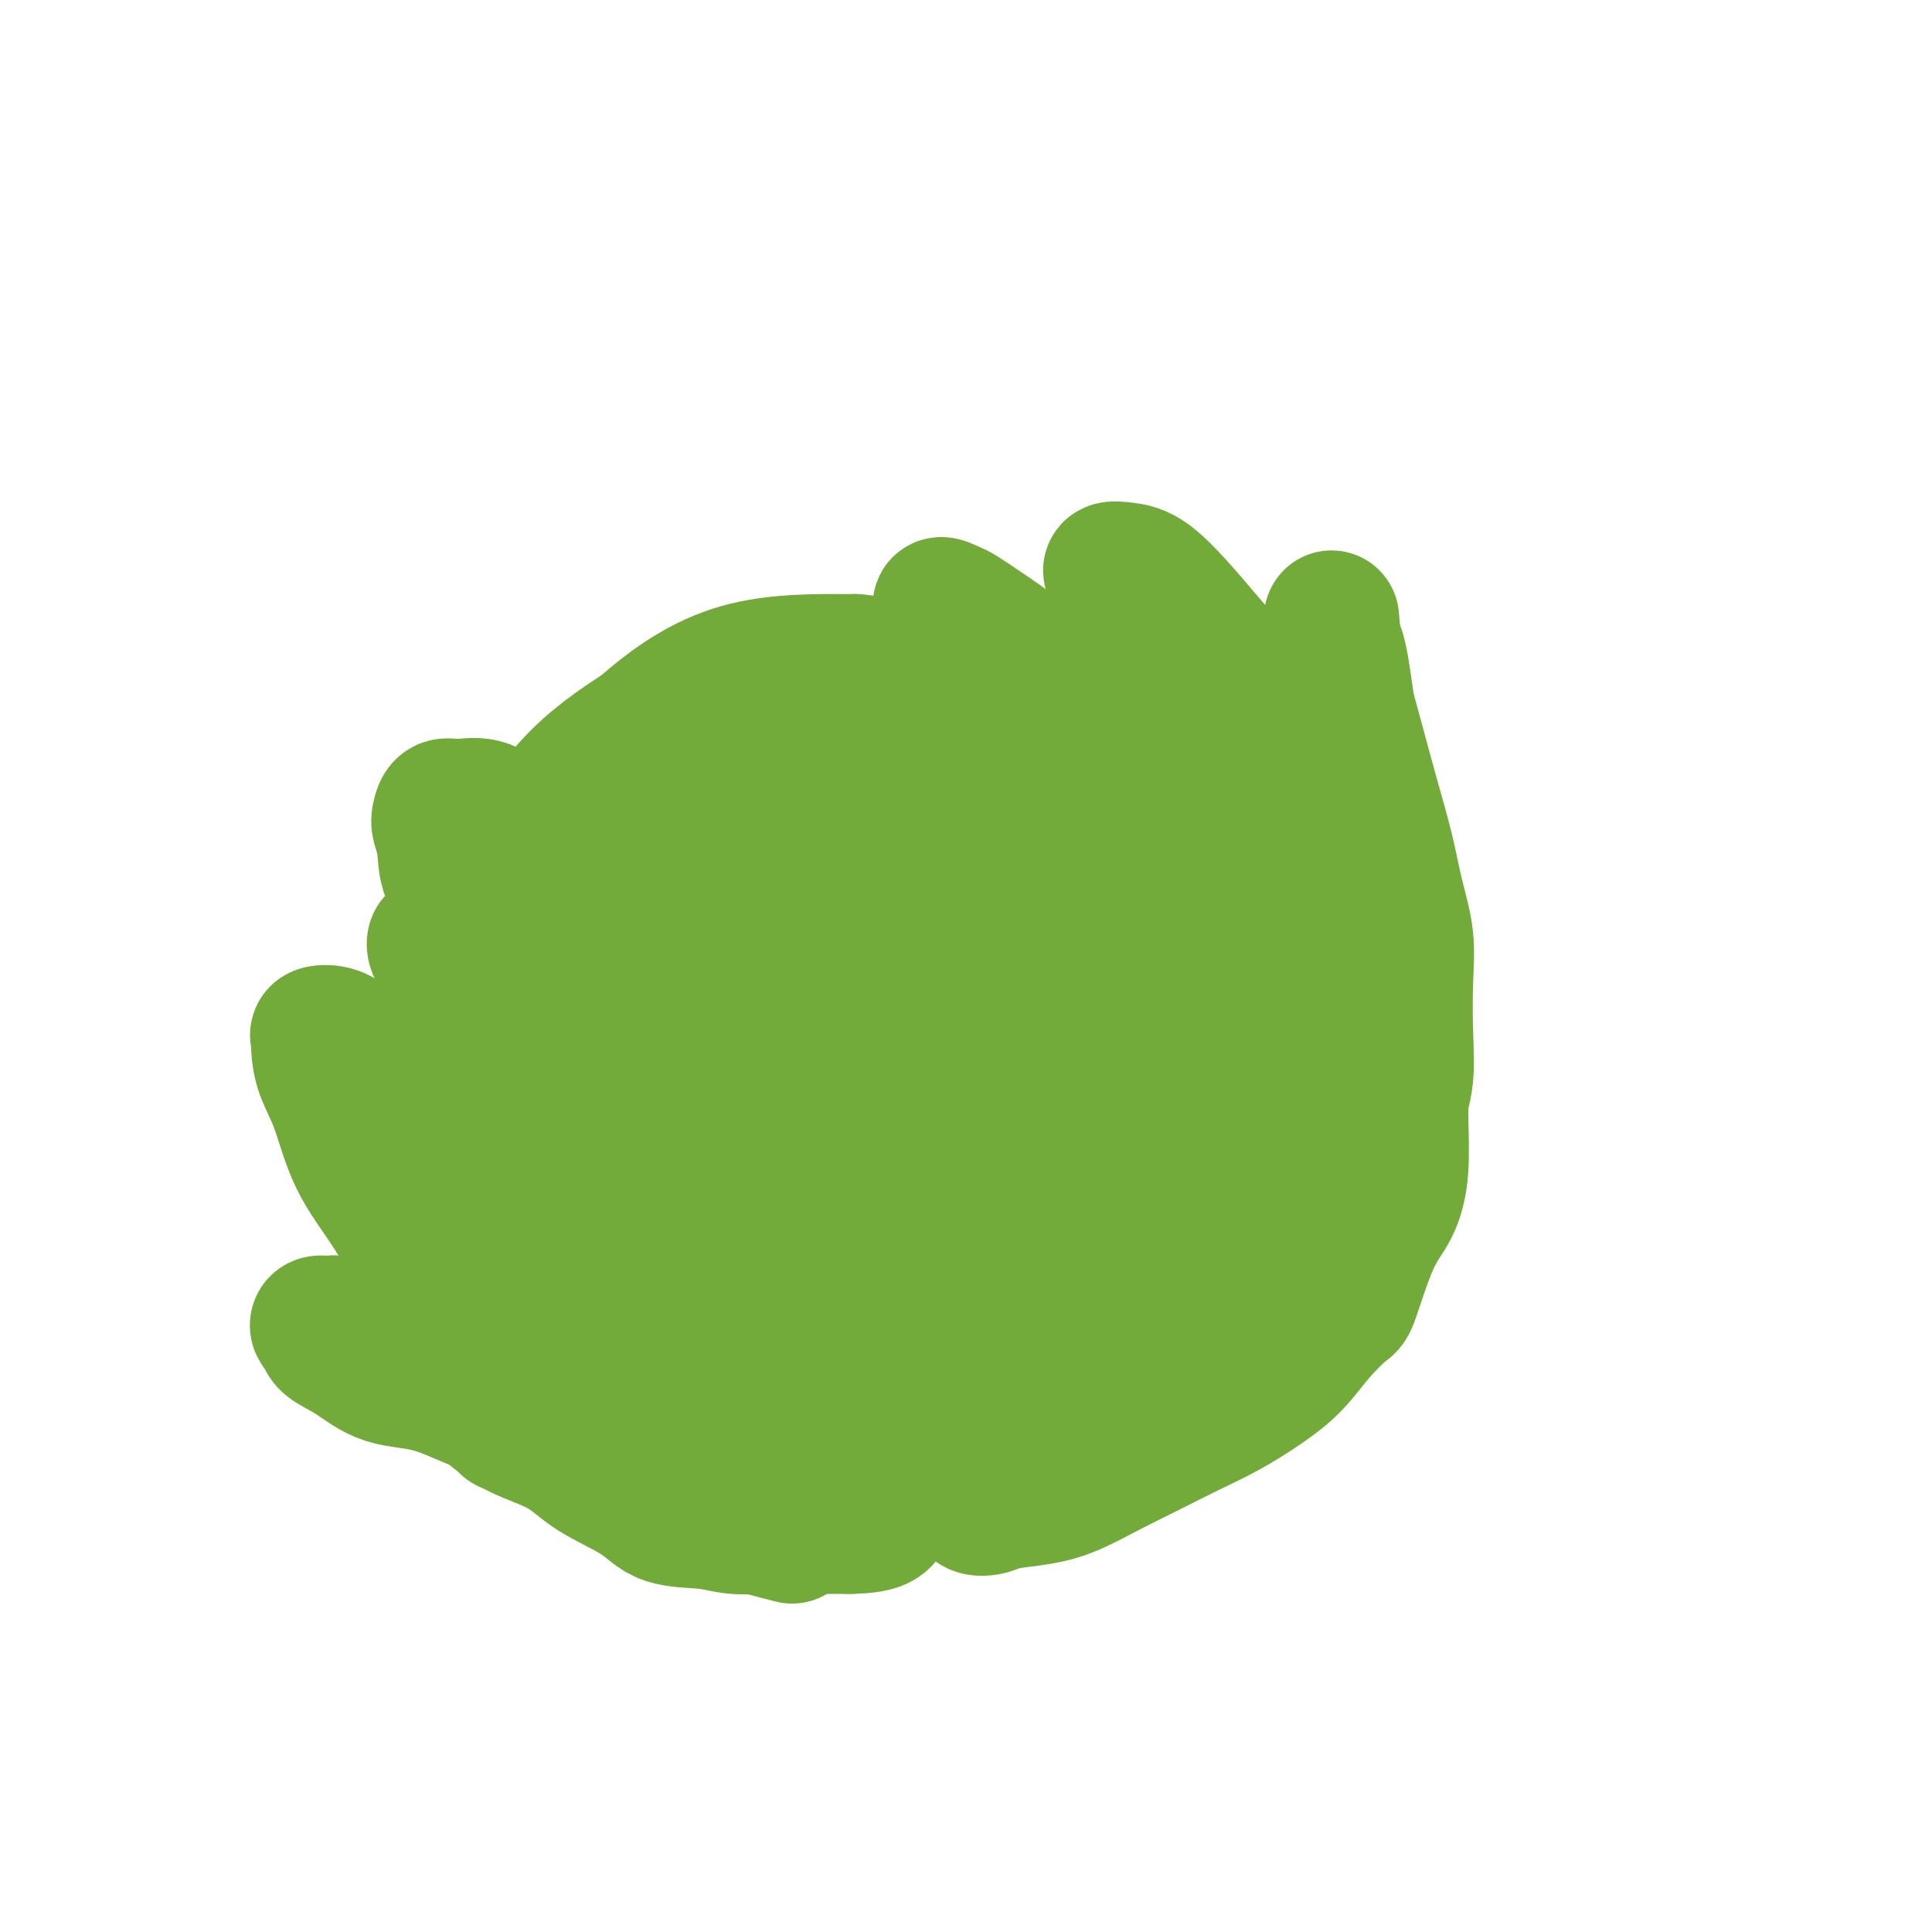 <svg viewBox='0 0 400 400' version='1.1' xmlns='http://www.w3.org/2000/svg' xmlns:xlink='http://www.w3.org/1999/xlink'><g fill='none' stroke='#73AB3A' stroke-width='28' stroke-linecap='round' stroke-linejoin='round'><path d='M185,226c-6.177,1.528 -12.354,3.057 -18,4c-5.646,0.943 -10.759,1.301 -14,0c-3.241,-1.301 -4.608,-4.260 -5,-8c-0.392,-3.740 0.190,-8.262 0,-14c-0.190,-5.738 -1.152,-12.692 0,-19c1.152,-6.308 4.417,-11.971 7,-17c2.583,-5.029 4.483,-9.424 8,-13c3.517,-3.576 8.652,-6.331 13,-8c4.348,-1.669 7.909,-2.251 12,-3c4.091,-0.749 8.711,-1.666 13,0c4.289,1.666 8.245,5.916 12,11c3.755,5.084 7.308,11.001 9,17c1.692,5.999 1.524,12.081 2,18c0.476,5.919 1.596,11.677 0,17c-1.596,5.323 -5.910,10.211 -11,15c-5.090,4.789 -10.957,9.478 -17,13c-6.043,3.522 -12.263,5.876 -18,8c-5.737,2.124 -10.991,4.018 -16,5c-5.009,0.982 -9.773,1.053 -14,1c-4.227,-0.053 -7.917,-0.231 -11,-2c-3.083,-1.769 -5.560,-5.129 -8,-9c-2.440,-3.871 -4.843,-8.255 -6,-14c-1.157,-5.745 -1.068,-12.852 -1,-20c0.068,-7.148 0.114,-14.335 2,-21c1.886,-6.665 5.613,-12.806 10,-18c4.387,-5.194 9.436,-9.440 14,-13c4.564,-3.560 8.643,-6.435 14,-8c5.357,-1.565 11.993,-1.822 18,-2c6.007,-0.178 11.387,-0.279 17,2c5.613,2.279 11.461,6.937 16,12c4.539,5.063 7.770,10.532 11,16'/><path d='M224,176c3.365,5.666 6.277,11.830 8,18c1.723,6.170 2.257,12.347 2,18c-0.257,5.653 -1.305,10.783 -5,16c-3.695,5.217 -10.037,10.521 -16,15c-5.963,4.479 -11.546,8.133 -17,11c-5.454,2.867 -10.779,4.949 -16,7c-5.221,2.051 -10.339,4.073 -15,5c-4.661,0.927 -8.866,0.759 -13,1c-4.134,0.241 -8.197,0.892 -12,0c-3.803,-0.892 -7.347,-3.327 -11,-7c-3.653,-3.673 -7.417,-8.583 -10,-14c-2.583,-5.417 -3.985,-11.339 -5,-17c-1.015,-5.661 -1.643,-11.061 -2,-17c-0.357,-5.939 -0.443,-12.419 0,-18c0.443,-5.581 1.414,-10.265 3,-15c1.586,-4.735 3.786,-9.523 7,-14c3.214,-4.477 7.442,-8.645 12,-12c4.558,-3.355 9.448,-5.898 15,-7c5.552,-1.102 11.768,-0.765 18,-1c6.232,-0.235 12.479,-1.044 18,0c5.521,1.044 10.315,3.941 15,7c4.685,3.059 9.262,6.282 13,10c3.738,3.718 6.639,7.932 9,13c2.361,5.068 4.183,10.989 5,17c0.817,6.011 0.631,12.111 0,18c-0.631,5.889 -1.706,11.568 -5,17c-3.294,5.432 -8.808,10.619 -14,15c-5.192,4.381 -10.062,7.958 -15,11c-4.938,3.042 -9.945,5.550 -15,7c-5.055,1.450 -10.159,1.843 -15,2c-4.841,0.157 -9.421,0.079 -14,0'/><path d='M149,262c-6.503,-0.737 -8.261,-3.580 -11,-7c-2.739,-3.420 -6.460,-7.415 -9,-13c-2.540,-5.585 -3.899,-12.758 -5,-20c-1.101,-7.242 -1.945,-14.554 -1,-21c0.945,-6.446 3.679,-12.027 7,-18c3.321,-5.973 7.228,-12.339 12,-17c4.772,-4.661 10.410,-7.618 16,-9c5.590,-1.382 11.134,-1.187 17,-1c5.866,0.187 12.055,0.368 17,2c4.945,1.632 8.647,4.715 12,8c3.353,3.285 6.359,6.772 8,10c1.641,3.228 1.919,6.196 2,10c0.081,3.804 -0.035,8.444 -2,13c-1.965,4.556 -5.779,9.030 -10,13c-4.221,3.970 -8.847,7.438 -13,10c-4.153,2.562 -7.832,4.218 -11,5c-3.168,0.782 -5.826,0.692 -8,1c-2.174,0.308 -3.865,1.016 -5,0c-1.135,-1.016 -1.715,-3.754 -2,-7c-0.285,-3.246 -0.277,-6.999 1,-11c1.277,-4.001 3.821,-8.251 6,-12c2.179,-3.749 3.991,-6.996 5,-9c1.009,-2.004 1.214,-2.765 2,-4c0.786,-1.235 2.151,-2.944 1,-1c-1.151,1.944 -4.820,7.540 -8,13c-3.180,5.460 -5.873,10.783 -8,15c-2.127,4.217 -3.688,7.328 -5,10c-1.312,2.672 -2.375,4.906 -2,6c0.375,1.094 2.187,1.047 4,1'/><path d='M159,229c0.971,-0.319 1.400,-1.616 4,-5c2.600,-3.384 7.372,-8.856 11,-15c3.628,-6.144 6.111,-12.960 8,-19c1.889,-6.040 3.182,-11.305 4,-15c0.818,-3.695 1.159,-5.820 1,-7c-0.159,-1.180 -0.819,-1.416 -3,-1c-2.181,0.416 -5.883,1.483 -10,5c-4.117,3.517 -8.648,9.485 -12,15c-3.352,5.515 -5.526,10.577 -7,15c-1.474,4.423 -2.250,8.208 -3,12c-0.750,3.792 -1.476,7.591 0,10c1.476,2.409 5.154,3.429 10,4c4.846,0.571 10.860,0.693 16,0c5.140,-0.693 9.406,-2.200 14,-4c4.594,-1.800 9.517,-3.894 13,-5c3.483,-1.106 5.525,-1.225 8,-2c2.475,-0.775 5.382,-2.206 3,0c-2.382,2.206 -10.054,8.048 -15,12c-4.946,3.952 -7.167,6.013 -13,10c-5.833,3.987 -15.278,9.899 -22,14c-6.722,4.101 -10.721,6.392 -20,8c-9.279,1.608 -23.839,2.534 -32,0c-8.161,-2.534 -9.925,-8.528 -11,-16c-1.075,-7.472 -1.462,-16.423 -2,-25c-0.538,-8.577 -1.227,-16.782 1,-25c2.227,-8.218 7.370,-16.450 13,-24c5.630,-7.550 11.747,-14.417 18,-20c6.253,-5.583 12.644,-9.881 20,-12c7.356,-2.119 15.678,-2.060 24,-2'/><path d='M177,137c6.983,0.506 12.441,2.769 18,5c5.559,2.231 11.219,4.428 16,7c4.781,2.572 8.682,5.520 12,9c3.318,3.480 6.053,7.493 8,12c1.947,4.507 3.104,9.508 4,15c0.896,5.492 1.529,11.477 1,18c-0.529,6.523 -2.221,13.586 -5,20c-2.779,6.414 -6.647,12.179 -12,18c-5.353,5.821 -12.193,11.699 -19,16c-6.807,4.301 -13.582,7.025 -20,9c-6.418,1.975 -12.480,3.202 -19,4c-6.520,0.798 -13.497,1.166 -20,1c-6.503,-0.166 -12.531,-0.866 -17,-3c-4.469,-2.134 -7.379,-5.703 -11,-10c-3.621,-4.297 -7.954,-9.324 -10,-15c-2.046,-5.676 -1.807,-12.003 -2,-19c-0.193,-6.997 -0.819,-14.663 0,-22c0.819,-7.337 3.083,-14.343 6,-21c2.917,-6.657 6.487,-12.963 11,-18c4.513,-5.037 9.968,-8.805 15,-12c5.032,-3.195 9.641,-5.818 15,-7c5.359,-1.182 11.468,-0.924 17,-1c5.532,-0.076 10.488,-0.486 16,1c5.512,1.486 11.582,4.869 17,9c5.418,4.131 10.186,9.009 14,14c3.814,4.991 6.673,10.096 8,15c1.327,4.904 1.121,9.607 1,14c-0.121,4.393 -0.156,8.477 -2,12c-1.844,3.523 -5.496,6.487 -9,9c-3.504,2.513 -6.858,4.575 -10,6c-3.142,1.425 -6.071,2.212 -9,3'/><path d='M191,226c-4.787,1.756 -7.254,1.646 -10,0c-2.746,-1.646 -5.771,-4.829 -8,-8c-2.229,-3.171 -3.661,-6.331 -5,-10c-1.339,-3.669 -2.586,-7.848 -3,-12c-0.414,-4.152 0.006,-8.276 0,-11c-0.006,-2.724 -0.437,-4.046 0,-5c0.437,-0.954 1.744,-1.539 3,-2c1.256,-0.461 2.463,-0.799 4,0c1.537,0.799 3.405,2.735 5,5c1.595,2.265 2.915,4.859 5,8c2.085,3.141 4.933,6.827 7,10c2.067,3.173 3.352,5.832 5,8c1.648,2.168 3.658,3.846 6,5c2.342,1.154 5.017,1.786 7,2c1.983,0.214 3.274,0.012 5,-1c1.726,-1.012 3.888,-2.834 6,-6c2.112,-3.166 4.174,-7.676 6,-12c1.826,-4.324 3.418,-8.463 5,-13c1.582,-4.537 3.156,-9.471 4,-14c0.844,-4.529 0.958,-8.651 1,-12c0.042,-3.349 0.011,-5.923 0,-8c-0.011,-2.077 -0.004,-3.655 -1,-5c-0.996,-1.345 -2.997,-2.457 -5,-3c-2.003,-0.543 -4.010,-0.517 -6,-1c-1.990,-0.483 -3.965,-1.473 -6,-2c-2.035,-0.527 -4.132,-0.589 -6,-1c-1.868,-0.411 -3.509,-1.171 -5,-2c-1.491,-0.829 -2.833,-1.727 -4,-3c-1.167,-1.273 -2.160,-2.920 -3,-4c-0.840,-1.080 -1.526,-1.594 -2,-2c-0.474,-0.406 -0.737,-0.703 -1,-1'/><path d='M195,126c-1.144,-1.561 0.995,-0.463 2,0c1.005,0.463 0.874,0.291 2,1c1.126,0.709 3.508,2.298 6,4c2.492,1.702 5.092,3.516 8,6c2.908,2.484 6.123,5.637 9,8c2.877,2.363 5.418,3.935 8,6c2.582,2.065 5.207,4.622 7,6c1.793,1.378 2.754,1.575 4,3c1.246,1.425 2.778,4.076 4,6c1.222,1.924 2.133,3.119 3,5c0.867,1.881 1.689,4.446 2,7c0.311,2.554 0.112,5.095 0,7c-0.112,1.905 -0.138,3.174 -1,5c-0.862,1.826 -2.559,4.208 -4,6c-1.441,1.792 -2.624,2.994 -4,4c-1.376,1.006 -2.944,1.815 -4,3c-1.056,1.185 -1.600,2.745 -3,4c-1.400,1.255 -3.655,2.205 -5,3c-1.345,0.795 -1.779,1.435 -2,1c-0.221,-0.435 -0.228,-1.944 0,-3c0.228,-1.056 0.691,-1.659 2,-3c1.309,-1.341 3.463,-3.421 5,-6c1.537,-2.579 2.457,-5.658 4,-8c1.543,-2.342 3.709,-3.948 6,-6c2.291,-2.052 4.707,-4.550 6,-7c1.293,-2.450 1.464,-4.852 2,-7c0.536,-2.148 1.439,-4.042 2,-6c0.561,-1.958 0.781,-3.979 1,-6'/><path d='M255,159c0.907,-3.703 0.675,-3.459 0,-5c-0.675,-1.541 -1.793,-4.867 -3,-7c-1.207,-2.133 -2.502,-3.074 -4,-5c-1.498,-1.926 -3.198,-4.837 -5,-7c-1.802,-2.163 -3.704,-3.578 -5,-5c-1.296,-1.422 -1.986,-2.851 -3,-4c-1.014,-1.149 -2.354,-2.019 -3,-3c-0.646,-0.981 -0.600,-2.074 -1,-3c-0.400,-0.926 -1.247,-1.686 -1,-2c0.247,-0.314 1.586,-0.183 3,0c1.414,0.183 2.902,0.420 5,2c2.098,1.580 4.806,4.505 7,7c2.194,2.495 3.873,4.561 6,7c2.127,2.439 4.700,5.252 7,8c2.300,2.748 4.325,5.432 6,8c1.675,2.568 2.999,5.022 4,8c1.001,2.978 1.680,6.481 2,10c0.320,3.519 0.282,7.056 0,11c-0.282,3.944 -0.808,8.296 -2,13c-1.192,4.704 -3.050,9.760 -5,14c-1.950,4.240 -3.991,7.662 -6,11c-2.009,3.338 -3.987,6.591 -6,9c-2.013,2.409 -4.060,3.975 -6,5c-1.940,1.025 -3.774,1.508 -5,2c-1.226,0.492 -1.845,0.994 -2,1c-0.155,0.006 0.154,-0.483 0,-1c-0.154,-0.517 -0.772,-1.062 0,-2c0.772,-0.938 2.935,-2.268 5,-4c2.065,-1.732 4.033,-3.866 6,-6'/><path d='M249,221c2.571,-2.496 3.499,-3.735 5,-5c1.501,-1.265 3.574,-2.555 5,-3c1.426,-0.445 2.205,-0.044 3,0c0.795,0.044 1.605,-0.267 2,0c0.395,0.267 0.374,1.112 0,3c-0.374,1.888 -1.102,4.818 -3,8c-1.898,3.182 -4.966,6.617 -8,10c-3.034,3.383 -6.035,6.714 -9,10c-2.965,3.286 -5.893,6.527 -9,9c-3.107,2.473 -6.392,4.177 -9,6c-2.608,1.823 -4.538,3.763 -6,5c-1.462,1.237 -2.457,1.770 -3,2c-0.543,0.230 -0.636,0.158 -1,0c-0.364,-0.158 -1.001,-0.401 0,-2c1.001,-1.599 3.641,-4.555 6,-7c2.359,-2.445 4.439,-4.379 7,-7c2.561,-2.621 5.604,-5.930 8,-8c2.396,-2.070 4.146,-2.902 6,-4c1.854,-1.098 3.812,-2.462 5,-3c1.188,-0.538 1.605,-0.251 2,0c0.395,0.251 0.769,0.465 0,2c-0.769,1.535 -2.679,4.390 -5,8c-2.321,3.610 -5.053,7.976 -8,12c-2.947,4.024 -6.110,7.706 -9,11c-2.890,3.294 -5.506,6.200 -8,9c-2.494,2.800 -4.868,5.493 -7,7c-2.132,1.507 -4.024,1.829 -5,2c-0.976,0.171 -1.035,0.190 -1,0c0.035,-0.190 0.163,-0.590 0,-1c-0.163,-0.410 -0.618,-0.832 0,-2c0.618,-1.168 2.309,-3.084 4,-5'/><path d='M211,278c1.393,-2.038 3.375,-3.134 5,-4c1.625,-0.866 2.894,-1.501 4,-2c1.106,-0.499 2.050,-0.860 3,-1c0.950,-0.140 1.908,-0.059 2,0c0.092,0.059 -0.682,0.097 -1,0c-0.318,-0.097 -0.182,-0.327 -1,0c-0.818,0.327 -2.592,1.212 -5,2c-2.408,0.788 -5.449,1.479 -9,2c-3.551,0.521 -7.610,0.873 -12,1c-4.390,0.127 -9.111,0.031 -14,0c-4.889,-0.031 -9.945,0.003 -15,0c-5.055,-0.003 -10.108,-0.043 -15,0c-4.892,0.043 -9.623,0.170 -14,0c-4.377,-0.170 -8.398,-0.637 -12,-1c-3.602,-0.363 -6.783,-0.621 -10,-1c-3.217,-0.379 -6.470,-0.878 -9,-1c-2.530,-0.122 -4.336,0.133 -5,0c-0.664,-0.133 -0.186,-0.652 0,-1c0.186,-0.348 0.079,-0.524 0,-1c-0.079,-0.476 -0.129,-1.253 2,-2c2.129,-0.747 6.437,-1.463 11,-2c4.563,-0.537 9.380,-0.895 14,-1c4.620,-0.105 9.045,0.043 13,0c3.955,-0.043 7.442,-0.277 11,0c3.558,0.277 7.186,1.064 10,2c2.814,0.936 4.812,2.022 6,3c1.188,0.978 1.566,1.850 2,3c0.434,1.150 0.925,2.579 0,4c-0.925,1.421 -3.264,2.835 -6,4c-2.736,1.165 -5.868,2.083 -9,3'/><path d='M157,285c-4.881,1.066 -9.583,0.232 -14,0c-4.417,-0.232 -8.549,0.140 -13,0c-4.451,-0.140 -9.222,-0.790 -14,-3c-4.778,-2.210 -9.562,-5.979 -14,-9c-4.438,-3.021 -8.530,-5.293 -12,-9c-3.470,-3.707 -6.317,-8.849 -9,-13c-2.683,-4.151 -5.202,-7.311 -7,-11c-1.798,-3.689 -2.876,-7.906 -4,-11c-1.124,-3.094 -2.292,-5.065 -3,-7c-0.708,-1.935 -0.954,-3.834 -1,-5c-0.046,-1.166 0.107,-1.598 0,-2c-0.107,-0.402 -0.475,-0.773 0,-1c0.475,-0.227 1.794,-0.311 3,0c1.206,0.311 2.298,1.016 3,2c0.702,0.984 1.015,2.249 2,4c0.985,1.751 2.642,3.990 4,6c1.358,2.010 2.417,3.791 4,6c1.583,2.209 3.689,4.847 5,7c1.311,2.153 1.825,3.820 3,6c1.175,2.180 3.010,4.871 5,7c1.990,2.129 4.135,3.694 6,6c1.865,2.306 3.450,5.353 6,8c2.550,2.647 6.065,4.894 9,7c2.935,2.106 5.290,4.070 8,6c2.710,1.930 5.775,3.826 9,5c3.225,1.174 6.612,1.625 10,2c3.388,0.375 6.778,0.675 11,1c4.222,0.325 9.276,0.675 14,1c4.724,0.325 9.118,0.626 13,0c3.882,-0.626 7.252,-2.179 11,-4c3.748,-1.821 7.874,-3.911 12,-6'/><path d='M204,278c5.281,-2.654 6.985,-4.290 9,-6c2.015,-1.710 4.341,-3.493 6,-5c1.659,-1.507 2.649,-2.739 3,-4c0.351,-1.261 0.062,-2.551 0,-3c-0.062,-0.449 0.104,-0.056 -1,0c-1.104,0.056 -3.478,-0.224 -6,0c-2.522,0.224 -5.193,0.953 -8,2c-2.807,1.047 -5.750,2.413 -9,4c-3.250,1.587 -6.807,3.396 -10,5c-3.193,1.604 -6.020,3.004 -9,4c-2.980,0.996 -6.112,1.588 -9,2c-2.888,0.412 -5.533,0.645 -8,1c-2.467,0.355 -4.755,0.832 -7,0c-2.245,-0.832 -4.448,-2.974 -7,-5c-2.552,-2.026 -5.453,-3.938 -8,-6c-2.547,-2.062 -4.741,-4.276 -7,-7c-2.259,-2.724 -4.584,-5.959 -7,-9c-2.416,-3.041 -4.922,-5.889 -7,-9c-2.078,-3.111 -3.729,-6.486 -6,-9c-2.271,-2.514 -5.161,-4.168 -7,-7c-1.839,-2.832 -2.626,-6.842 -4,-10c-1.374,-3.158 -3.335,-5.463 -5,-8c-1.665,-2.537 -3.035,-5.306 -4,-7c-0.965,-1.694 -1.527,-2.312 -2,-3c-0.473,-0.688 -0.857,-1.444 -1,-2c-0.143,-0.556 -0.043,-0.911 0,-1c0.043,-0.089 0.031,0.087 1,0c0.969,-0.087 2.920,-0.436 5,0c2.080,0.436 4.291,1.656 7,4c2.709,2.344 5.917,5.813 9,9c3.083,3.187 6.042,6.094 9,9'/><path d='M121,217c4.982,4.816 8.437,7.855 11,11c2.563,3.145 4.236,6.397 6,9c1.764,2.603 3.621,4.558 5,6c1.379,1.442 2.282,2.370 3,3c0.718,0.630 1.252,0.961 1,1c-0.252,0.039 -1.292,-0.213 -2,-1c-0.708,-0.787 -1.086,-2.109 -3,-4c-1.914,-1.891 -5.365,-4.350 -8,-7c-2.635,-2.650 -4.455,-5.489 -7,-9c-2.545,-3.511 -5.817,-7.693 -9,-12c-3.183,-4.307 -6.278,-8.738 -9,-12c-2.722,-3.262 -5.073,-5.353 -7,-8c-1.927,-2.647 -3.431,-5.849 -5,-8c-1.569,-2.151 -3.203,-3.249 -4,-5c-0.797,-1.751 -0.756,-4.153 -1,-6c-0.244,-1.847 -0.773,-3.138 -1,-4c-0.227,-0.862 -0.152,-1.294 0,-2c0.152,-0.706 0.383,-1.686 1,-2c0.617,-0.314 1.621,0.039 3,0c1.379,-0.039 3.132,-0.468 5,0c1.868,0.468 3.852,1.835 6,4c2.148,2.165 4.461,5.128 7,8c2.539,2.872 5.303,5.652 8,9c2.697,3.348 5.325,7.265 8,11c2.675,3.735 5.397,7.288 8,11c2.603,3.712 5.088,7.582 8,11c2.912,3.418 6.250,6.386 9,10c2.750,3.614 4.912,7.876 8,11c3.088,3.124 7.101,5.110 10,7c2.899,1.890 4.686,3.683 7,5c2.314,1.317 5.157,2.159 8,3'/><path d='M187,257c4.979,2.547 4.927,1.413 6,1c1.073,-0.413 3.270,-0.106 5,0c1.730,0.106 2.993,0.013 4,-1c1.007,-1.013 1.757,-2.944 2,-5c0.243,-2.056 -0.022,-4.238 0,-7c0.022,-2.762 0.331,-6.106 0,-9c-0.331,-2.894 -1.302,-5.339 -3,-9c-1.698,-3.661 -4.122,-8.539 -6,-12c-1.878,-3.461 -3.211,-5.507 -5,-8c-1.789,-2.493 -4.034,-5.435 -6,-8c-1.966,-2.565 -3.652,-4.754 -5,-7c-1.348,-2.246 -2.357,-4.549 -3,-6c-0.643,-1.451 -0.919,-2.049 -1,-3c-0.081,-0.951 0.032,-2.255 0,-3c-0.032,-0.745 -0.210,-0.930 0,-1c0.210,-0.070 0.809,-0.024 3,0c2.191,0.024 5.973,0.028 9,2c3.027,1.972 5.297,5.914 8,10c2.703,4.086 5.838,8.316 8,12c2.162,3.684 3.350,6.823 5,10c1.650,3.177 3.762,6.394 5,9c1.238,2.606 1.601,4.601 2,6c0.399,1.399 0.835,2.202 1,2c0.165,-0.202 0.059,-1.410 0,-2c-0.059,-0.590 -0.071,-0.563 0,-3c0.071,-2.437 0.223,-7.338 0,-13c-0.223,-5.662 -0.823,-12.085 -1,-18c-0.177,-5.915 0.068,-11.323 0,-16c-0.068,-4.677 -0.448,-8.622 0,-12c0.448,-3.378 1.724,-6.189 3,-9'/><path d='M218,157c1.209,-2.193 2.731,-3.176 4,-4c1.269,-0.824 2.286,-1.490 4,-2c1.714,-0.510 4.127,-0.863 6,0c1.873,0.863 3.206,2.944 5,6c1.794,3.056 4.049,7.089 6,12c1.951,4.911 3.598,10.702 5,16c1.402,5.298 2.560,10.104 3,15c0.440,4.896 0.164,9.883 0,15c-0.164,5.117 -0.215,10.365 0,15c0.215,4.635 0.695,8.658 0,12c-0.695,3.342 -2.564,6.005 -4,8c-1.436,1.995 -2.439,3.323 -3,4c-0.561,0.677 -0.678,0.705 -1,1c-0.322,0.295 -0.848,0.859 -1,-1c-0.152,-1.859 0.068,-6.140 0,-11c-0.068,-4.860 -0.426,-10.298 0,-15c0.426,-4.702 1.635,-8.667 3,-14c1.365,-5.333 2.886,-12.035 4,-17c1.114,-4.965 1.820,-8.195 3,-12c1.180,-3.805 2.835,-8.187 4,-11c1.165,-2.813 1.842,-4.058 3,-6c1.158,-1.942 2.798,-4.581 4,-6c1.202,-1.419 1.968,-1.619 3,-2c1.032,-0.381 2.331,-0.945 4,-1c1.669,-0.055 3.707,0.398 5,0c1.293,-0.398 1.842,-1.647 3,0c1.158,1.647 2.926,6.190 4,9c1.074,2.810 1.453,3.887 2,6c0.547,2.113 1.263,5.261 2,8c0.737,2.739 1.496,5.068 2,8c0.504,2.932 0.752,6.466 1,10'/><path d='M289,200c1.927,8.063 1.244,7.720 1,10c-0.244,2.280 -0.048,7.183 0,11c0.048,3.817 -0.050,6.547 0,10c0.050,3.453 0.248,7.629 0,11c-0.248,3.371 -0.943,5.936 -2,8c-1.057,2.064 -2.476,3.626 -4,7c-1.524,3.374 -3.153,8.561 -4,11c-0.847,2.439 -0.912,2.129 -2,3c-1.088,0.871 -3.197,2.921 -5,5c-1.803,2.079 -3.298,4.187 -5,6c-1.702,1.813 -3.610,3.331 -6,5c-2.390,1.669 -5.260,3.490 -8,5c-2.740,1.510 -5.349,2.709 -8,4c-2.651,1.291 -5.344,2.675 -8,4c-2.656,1.325 -5.277,2.593 -8,4c-2.723,1.407 -5.549,2.953 -8,4c-2.451,1.047 -4.526,1.595 -7,2c-2.474,0.405 -5.348,0.668 -7,1c-1.652,0.332 -2.082,0.734 -3,1c-0.918,0.266 -2.326,0.397 -3,0c-0.674,-0.397 -0.616,-1.323 0,-2c0.616,-0.677 1.790,-1.106 5,-3c3.210,-1.894 8.456,-5.254 12,-8c3.544,-2.746 5.386,-4.877 8,-7c2.614,-2.123 6.000,-4.239 9,-7c3.000,-2.761 5.615,-6.166 8,-9c2.385,-2.834 4.538,-5.095 7,-8c2.462,-2.905 5.231,-6.452 8,-10'/><path d='M259,258c4.727,-5.986 5.046,-7.450 6,-10c0.954,-2.550 2.543,-6.184 4,-10c1.457,-3.816 2.783,-7.812 4,-12c1.217,-4.188 2.326,-8.568 3,-13c0.674,-4.432 0.913,-8.915 1,-13c0.087,-4.085 0.020,-7.772 0,-11c-0.020,-3.228 0.006,-5.996 0,-8c-0.006,-2.004 -0.044,-3.245 0,-5c0.044,-1.755 0.170,-4.024 0,-5c-0.170,-0.976 -0.634,-0.660 -1,-1c-0.366,-0.340 -0.632,-1.336 -1,-2c-0.368,-0.664 -0.839,-0.995 -1,-1c-0.161,-0.005 -0.012,0.318 0,1c0.012,0.682 -0.112,1.724 0,3c0.112,1.276 0.461,2.787 1,5c0.539,2.213 1.269,5.128 2,7c0.731,1.872 1.464,2.700 2,4c0.536,1.300 0.875,3.071 1,4c0.125,0.929 0.034,1.015 0,1c-0.034,-0.015 -0.012,-0.130 0,-2c0.012,-1.870 0.014,-5.496 0,-9c-0.014,-3.504 -0.045,-6.886 0,-11c0.045,-4.114 0.167,-8.962 0,-13c-0.167,-4.038 -0.622,-7.268 -1,-10c-0.378,-2.732 -0.679,-4.966 -1,-7c-0.321,-2.034 -0.663,-3.867 -1,-5c-0.337,-1.133 -0.668,-1.567 -1,-2'/><path d='M276,133c-0.625,-9.252 -0.187,-3.382 0,-1c0.187,2.382 0.122,1.276 0,1c-0.122,-0.276 -0.300,0.279 0,2c0.300,1.721 1.077,4.610 2,8c0.923,3.390 1.992,7.282 3,11c1.008,3.718 1.955,7.262 3,11c1.045,3.738 2.189,7.669 3,11c0.811,3.331 1.291,6.062 2,9c0.709,2.938 1.649,6.084 2,9c0.351,2.916 0.113,5.602 0,9c-0.113,3.398 -0.103,7.508 0,11c0.103,3.492 0.297,6.364 0,9c-0.297,2.636 -1.086,5.035 -2,8c-0.914,2.965 -1.953,6.497 -3,9c-1.047,2.503 -2.101,3.976 -3,6c-0.899,2.024 -1.643,4.599 -3,7c-1.357,2.401 -3.329,4.629 -5,7c-1.671,2.371 -3.042,4.886 -5,7c-1.958,2.114 -4.503,3.827 -7,6c-2.497,2.173 -4.948,4.806 -8,7c-3.052,2.194 -6.707,3.950 -10,6c-3.293,2.050 -6.223,4.393 -10,6c-3.777,1.607 -8.400,2.478 -12,3c-3.600,0.522 -6.177,0.694 -9,1c-2.823,0.306 -5.890,0.744 -9,1c-3.110,0.256 -6.261,0.328 -9,0c-2.739,-0.328 -5.064,-1.057 -7,-2c-1.936,-0.943 -3.483,-2.100 -5,-3c-1.517,-0.900 -3.005,-1.543 -4,-2c-0.995,-0.457 -1.498,-0.729 -2,-1'/><path d='M178,289c-2.779,-1.403 -0.727,-0.912 0,-1c0.727,-0.088 0.129,-0.756 0,-1c-0.129,-0.244 0.210,-0.062 2,0c1.790,0.062 5.029,0.006 8,0c2.971,-0.006 5.673,0.037 9,0c3.327,-0.037 7.278,-0.153 10,0c2.722,0.153 4.214,0.577 6,1c1.786,0.423 3.866,0.845 5,1c1.134,0.155 1.322,0.041 2,0c0.678,-0.041 1.846,-0.010 1,0c-0.846,0.010 -3.708,-0.001 -7,0c-3.292,0.001 -7.016,0.013 -11,0c-3.984,-0.013 -8.229,-0.050 -13,0c-4.771,0.050 -10.069,0.187 -15,0c-4.931,-0.187 -9.495,-0.698 -14,-1c-4.505,-0.302 -8.952,-0.395 -13,-1c-4.048,-0.605 -7.696,-1.721 -11,-2c-3.304,-0.279 -6.265,0.280 -9,0c-2.735,-0.280 -5.244,-1.397 -7,-2c-1.756,-0.603 -2.759,-0.690 -3,-1c-0.241,-0.310 0.280,-0.843 0,-1c-0.280,-0.157 -1.362,0.060 0,0c1.362,-0.060 5.168,-0.399 9,0c3.832,0.399 7.688,1.536 12,3c4.312,1.464 9.078,3.254 13,5c3.922,1.746 7.000,3.447 10,5c3.000,1.553 5.923,2.956 8,4c2.077,1.044 3.308,1.727 4,2c0.692,0.273 0.846,0.137 1,0'/><path d='M175,300c4.880,2.937 -0.922,2.280 -5,2c-4.078,-0.280 -6.434,-0.183 -10,0c-3.566,0.183 -8.344,0.452 -13,0c-4.656,-0.452 -9.191,-1.624 -14,-3c-4.809,-1.376 -9.891,-2.956 -15,-4c-5.109,-1.044 -10.245,-1.554 -15,-3c-4.755,-1.446 -9.130,-3.830 -13,-5c-3.870,-1.170 -7.237,-1.125 -10,-2c-2.763,-0.875 -4.924,-2.669 -7,-4c-2.076,-1.331 -4.067,-2.199 -5,-3c-0.933,-0.801 -0.810,-1.536 -1,-2c-0.190,-0.464 -0.695,-0.656 -1,-1c-0.305,-0.344 -0.410,-0.841 0,-1c0.410,-0.159 1.336,0.020 2,0c0.664,-0.020 1.065,-0.240 2,0c0.935,0.240 2.405,0.938 5,2c2.595,1.062 6.314,2.488 9,4c2.686,1.512 4.338,3.110 7,5c2.662,1.890 6.333,4.073 9,6c2.667,1.927 4.331,3.599 7,5c2.669,1.401 6.345,2.532 9,4c2.655,1.468 4.290,3.273 7,5c2.710,1.727 6.494,3.377 9,5c2.506,1.623 3.734,3.220 6,4c2.266,0.780 5.568,0.745 8,1c2.432,0.255 3.992,0.800 6,1c2.008,0.200 4.464,0.054 7,0c2.536,-0.054 5.153,-0.015 8,0c2.847,0.015 5.923,0.008 9,0'/><path d='M176,316c7.314,-0.151 6.599,-1.528 8,-3c1.401,-1.472 4.918,-3.038 8,-5c3.082,-1.962 5.729,-4.319 8,-6c2.271,-1.681 4.168,-2.685 6,-4c1.832,-1.315 3.601,-2.941 5,-4c1.399,-1.059 2.430,-1.550 3,-2c0.570,-0.450 0.679,-0.861 1,-1c0.321,-0.139 0.852,-0.008 1,0c0.148,0.008 -0.088,-0.106 -1,0c-0.912,0.106 -2.501,0.431 -4,1c-1.499,0.569 -2.910,1.382 -5,2c-2.090,0.618 -4.860,1.041 -8,2c-3.140,0.959 -6.650,2.455 -10,3c-3.350,0.545 -6.538,0.139 -11,0c-4.462,-0.139 -10.197,-0.012 -15,0c-4.803,0.012 -8.675,-0.092 -13,0c-4.325,0.092 -9.102,0.378 -13,0c-3.898,-0.378 -6.915,-1.422 -10,-2c-3.085,-0.578 -6.238,-0.690 -9,-1c-2.762,-0.310 -5.132,-0.819 -7,-1c-1.868,-0.181 -3.234,-0.035 -4,0c-0.766,0.035 -0.932,-0.041 -1,0c-0.068,0.041 -0.040,0.198 1,0c1.040,-0.198 3.091,-0.752 6,0c2.909,0.752 6.677,2.810 11,5c4.323,2.190 9.202,4.513 14,7c4.798,2.487 9.514,5.139 14,7c4.486,1.861 8.743,2.930 13,4'/></g>
</svg>